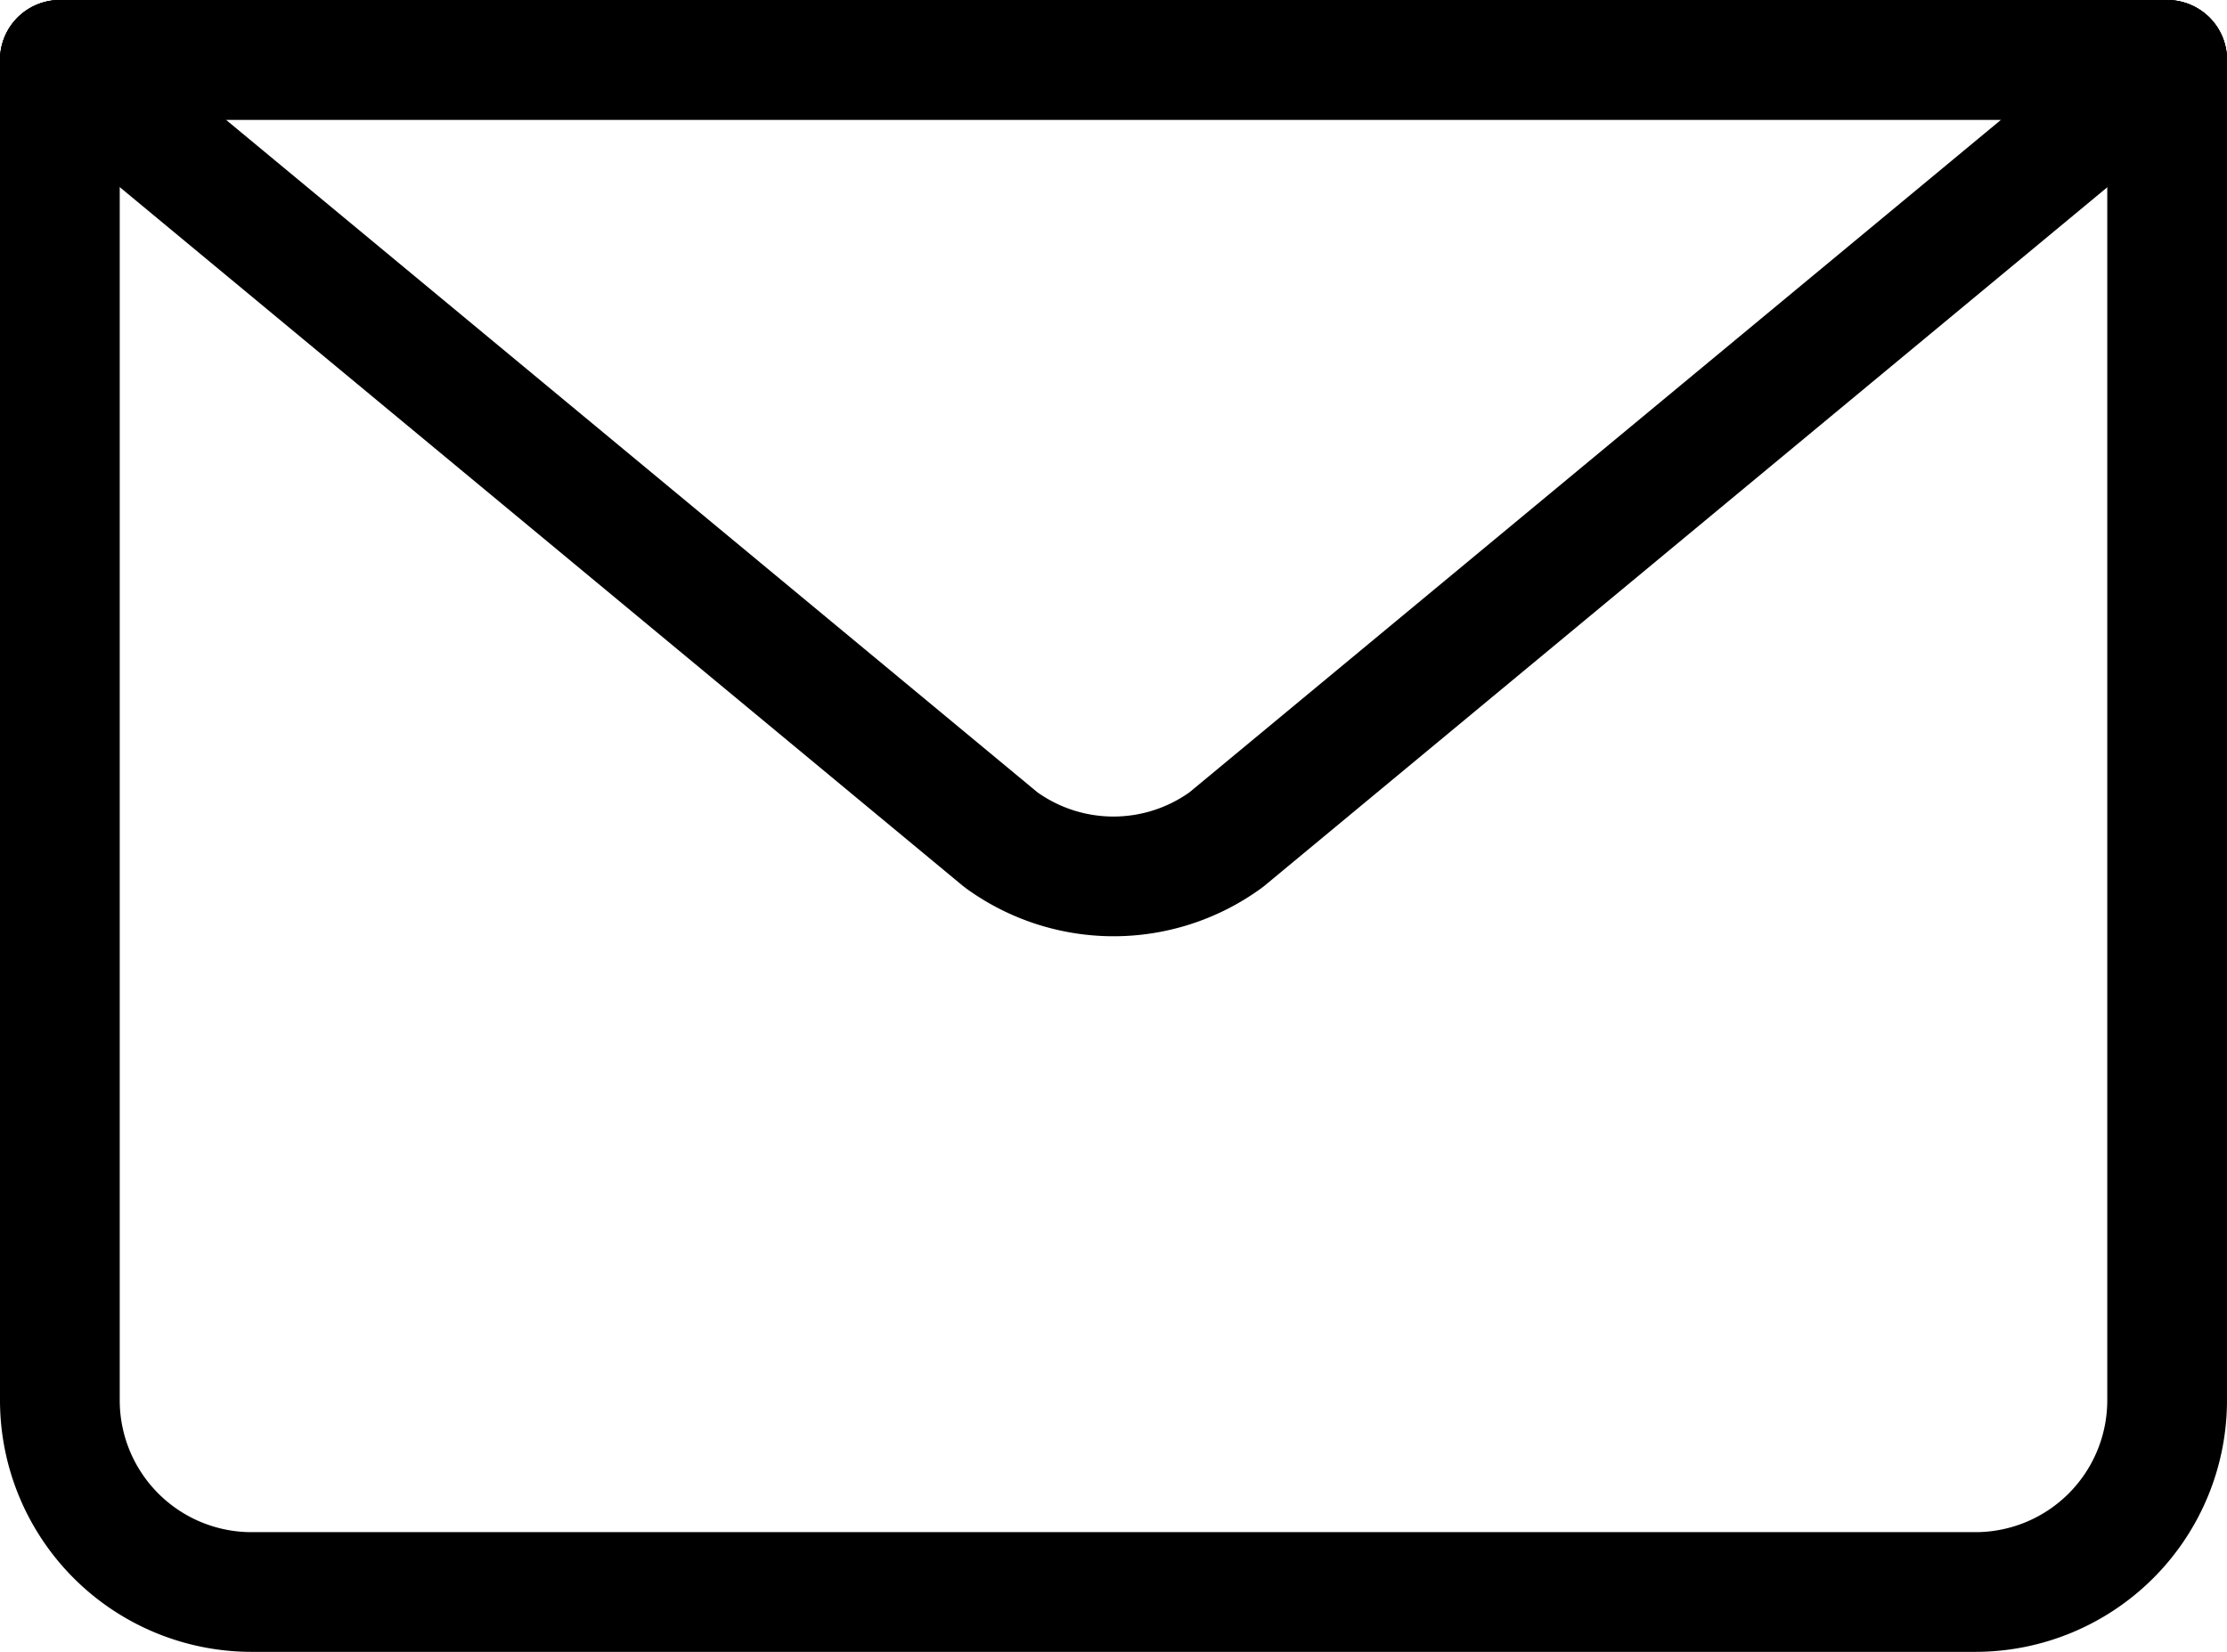 <svg xmlns="http://www.w3.org/2000/svg" width="23.25" height="17.25" viewBox="0 0 23.25 17.25"><g transform="translate(-647.875 -699.875)"><path d="M668.5,717.125h-18a2.628,2.628,0,0,1-2.625-2.625v-14a.625.625,0,0,1,1.25,0v14a1.377,1.377,0,0,0,1.375,1.375h18a1.377,1.377,0,0,0,1.375-1.375v-14a.625.625,0,0,1,1.25,0v14A2.628,2.628,0,0,1,668.5,717.125Z"/><path d="M648.5,699.875h22a.625.625,0,0,1,.4,1.106l-9.824,8.144-.031.024a2.621,2.621,0,0,1-3.088,0l-.031-.024-9.824-8.144a.625.625,0,0,1,.4-1.106Zm20.267,1.25H650.233l8.473,7.024a1.371,1.371,0,0,0,1.587,0Z"/><path d="M22,.625H0A.625.625,0,0,1-.625,0,.625.625,0,0,1,0-.625H22A.625.625,0,0,1,22.625,0,.625.625,0,0,1,22,.625Z" transform="translate(648.5 700.5)"/></g></svg>